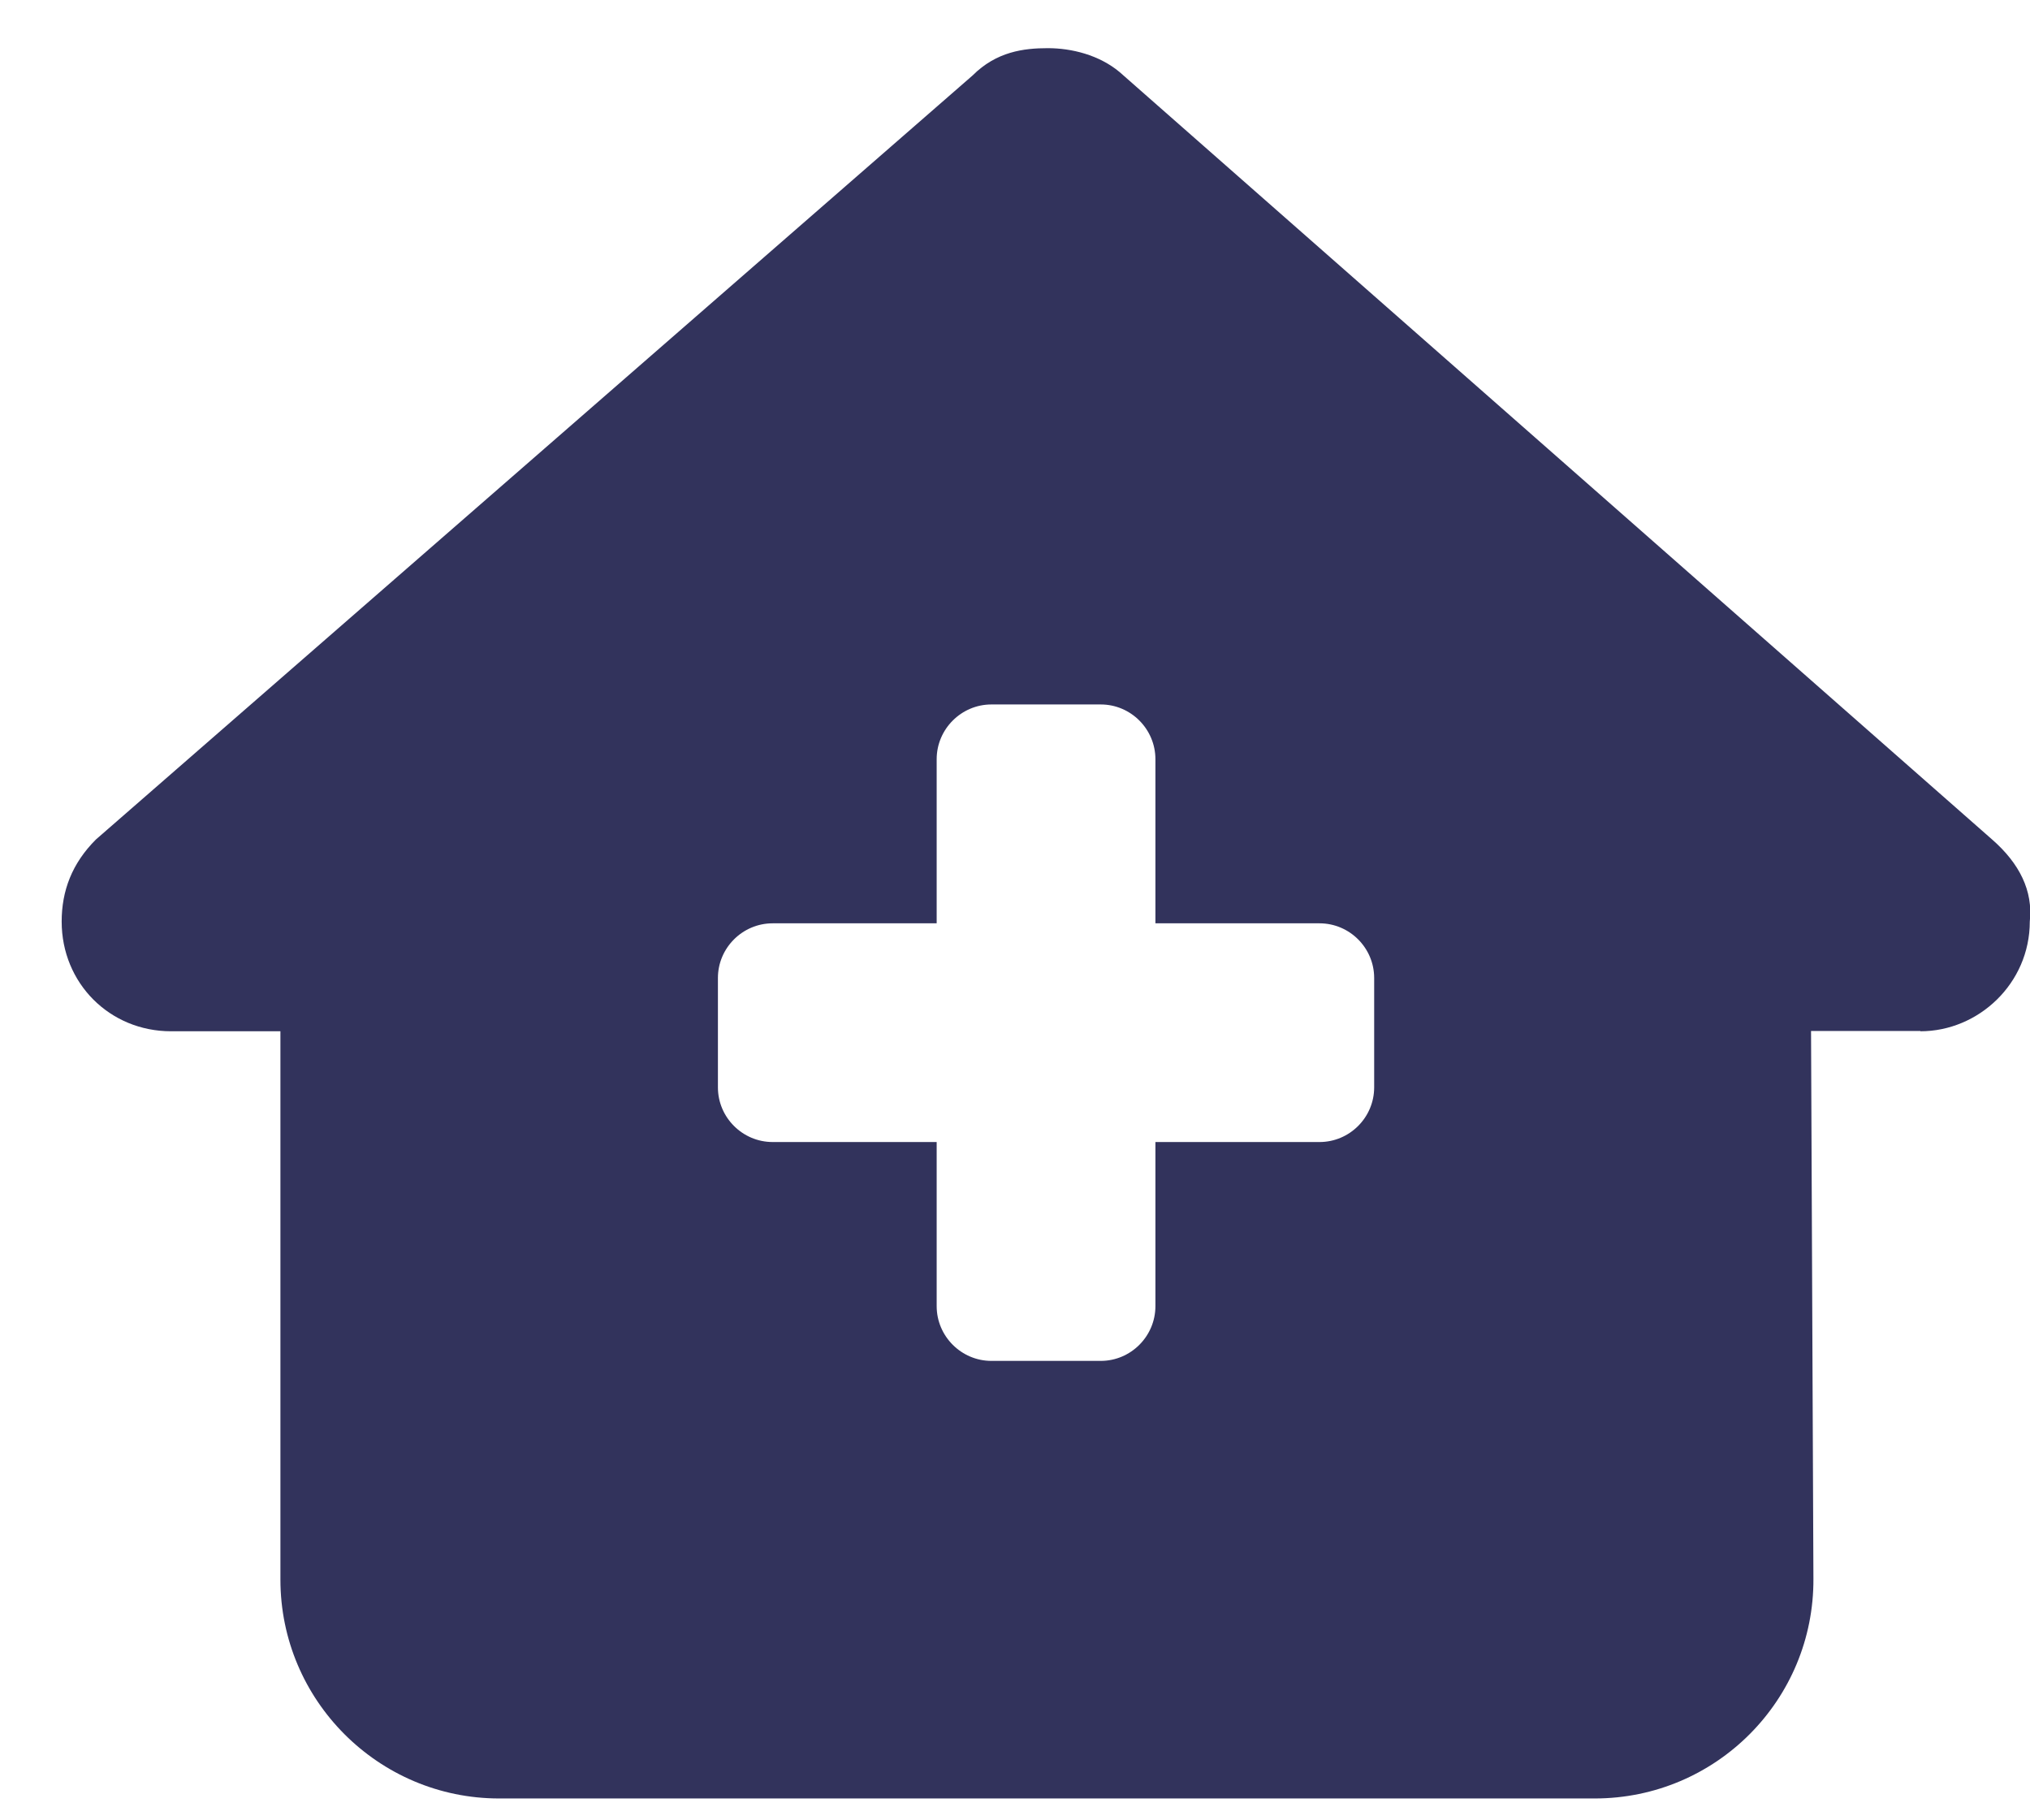 <svg width="29" height="26" viewBox="0 0 29 26" fill="none" xmlns="http://www.w3.org/2000/svg">
<path d="M27.434 14.73C28.264 14.73 28.997 14.047 28.997 13.163C29.045 12.724 28.85 12.333 28.459 11.991L15.994 1.029C15.701 0.785 15.31 0.688 14.968 0.688C14.627 0.688 14.236 0.736 13.894 1.078L1.37 11.991C1.028 12.333 0.881 12.724 0.881 13.163C0.881 14.042 1.565 14.73 2.444 14.73H4.006V22.562C4.006 24.286 5.408 25.688 7.131 25.688H22.781C24.514 25.688 25.916 24.281 25.906 22.548L25.872 14.726H27.434V14.73ZM13.381 10.844C13.381 10.414 13.733 10.062 14.163 10.062H15.725C16.155 10.062 16.506 10.414 16.506 10.844V13.188H18.85C19.28 13.188 19.631 13.539 19.631 13.969V15.531C19.631 15.961 19.28 16.312 18.85 16.312H16.506V18.656C16.506 19.086 16.155 19.438 15.725 19.438H14.163C13.733 19.438 13.381 19.086 13.381 18.656V16.312H11.038C10.608 16.312 10.256 15.961 10.256 15.531V13.969C10.256 13.539 10.608 13.188 11.038 13.188H13.381V10.844Z" fill="#32335C"/>
</svg>
